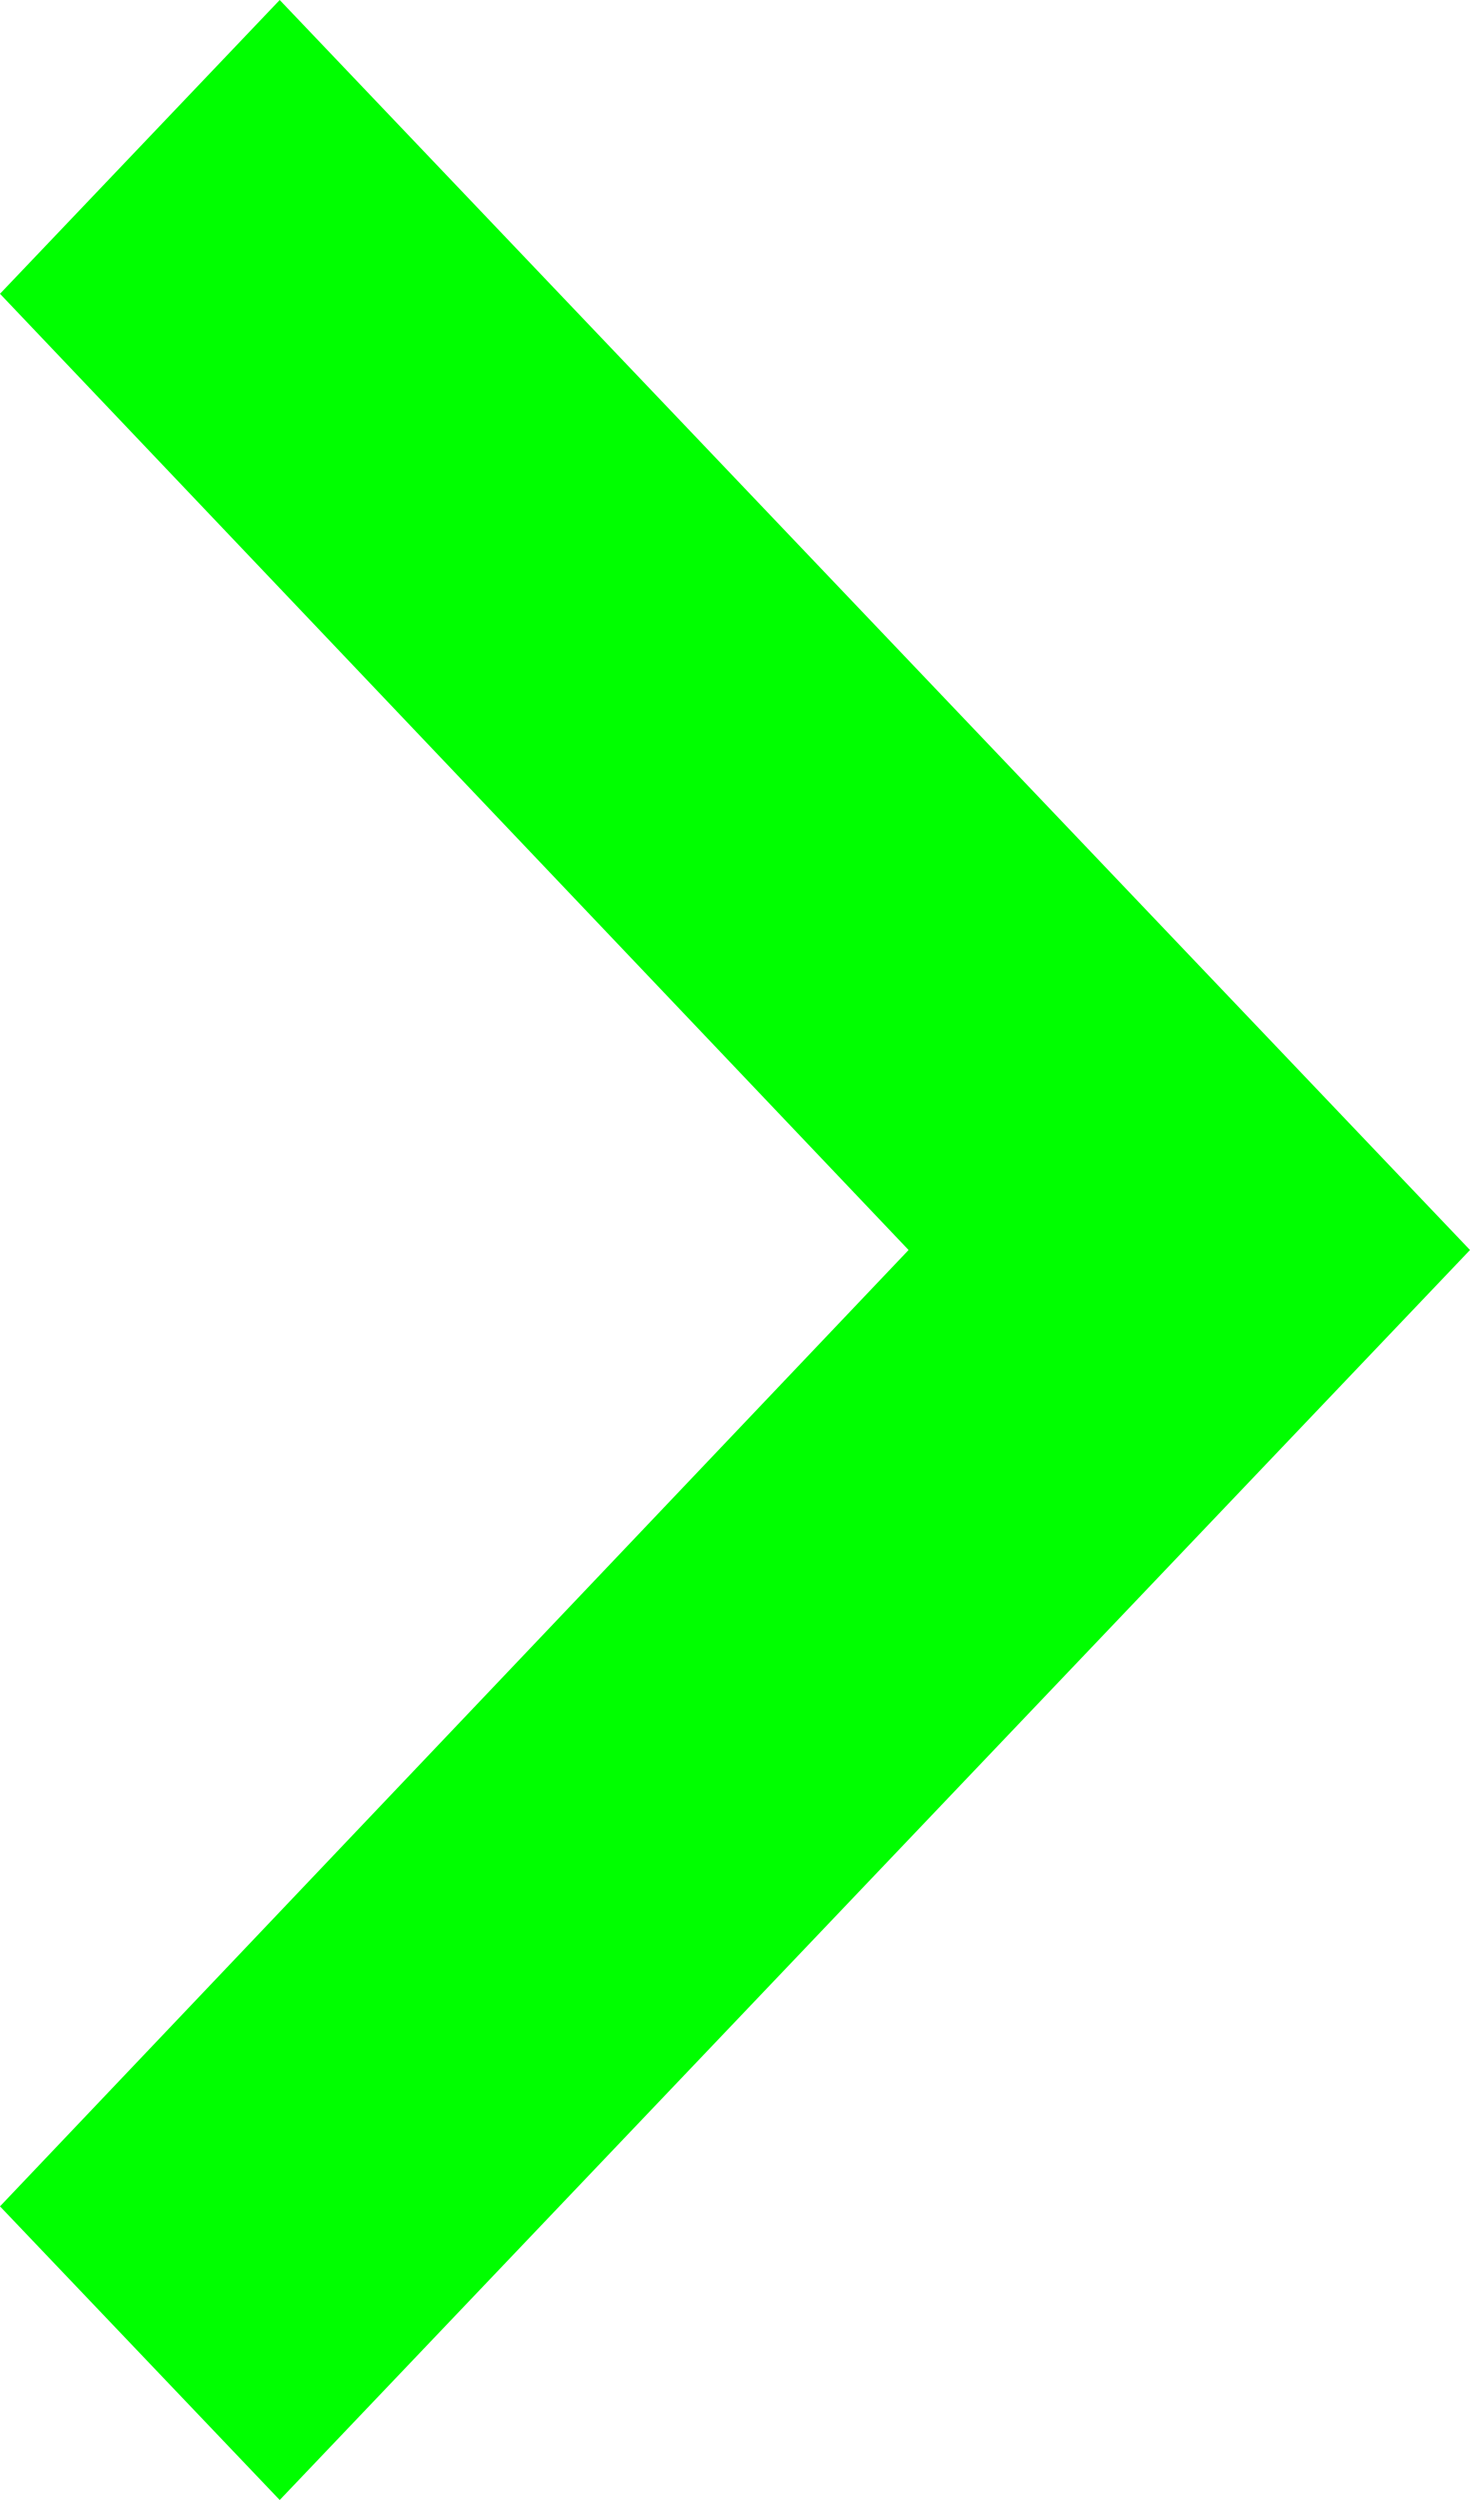 <svg  xmlns="http://www.w3.org/2000/svg" width="11.115" height="18.9" viewBox="0 0 11.115 18.9">
  <path  id="Icon_material-keyboard-arrow-left" data-name="Icon material-keyboard-arrow-left" d="M12,24.93,18.87,17.7,12,10.471,14.115,8.25l9,9.45-9,9.45Z" transform="translate(-12 -8.25)" fill="#00ff00"/>
</svg>

